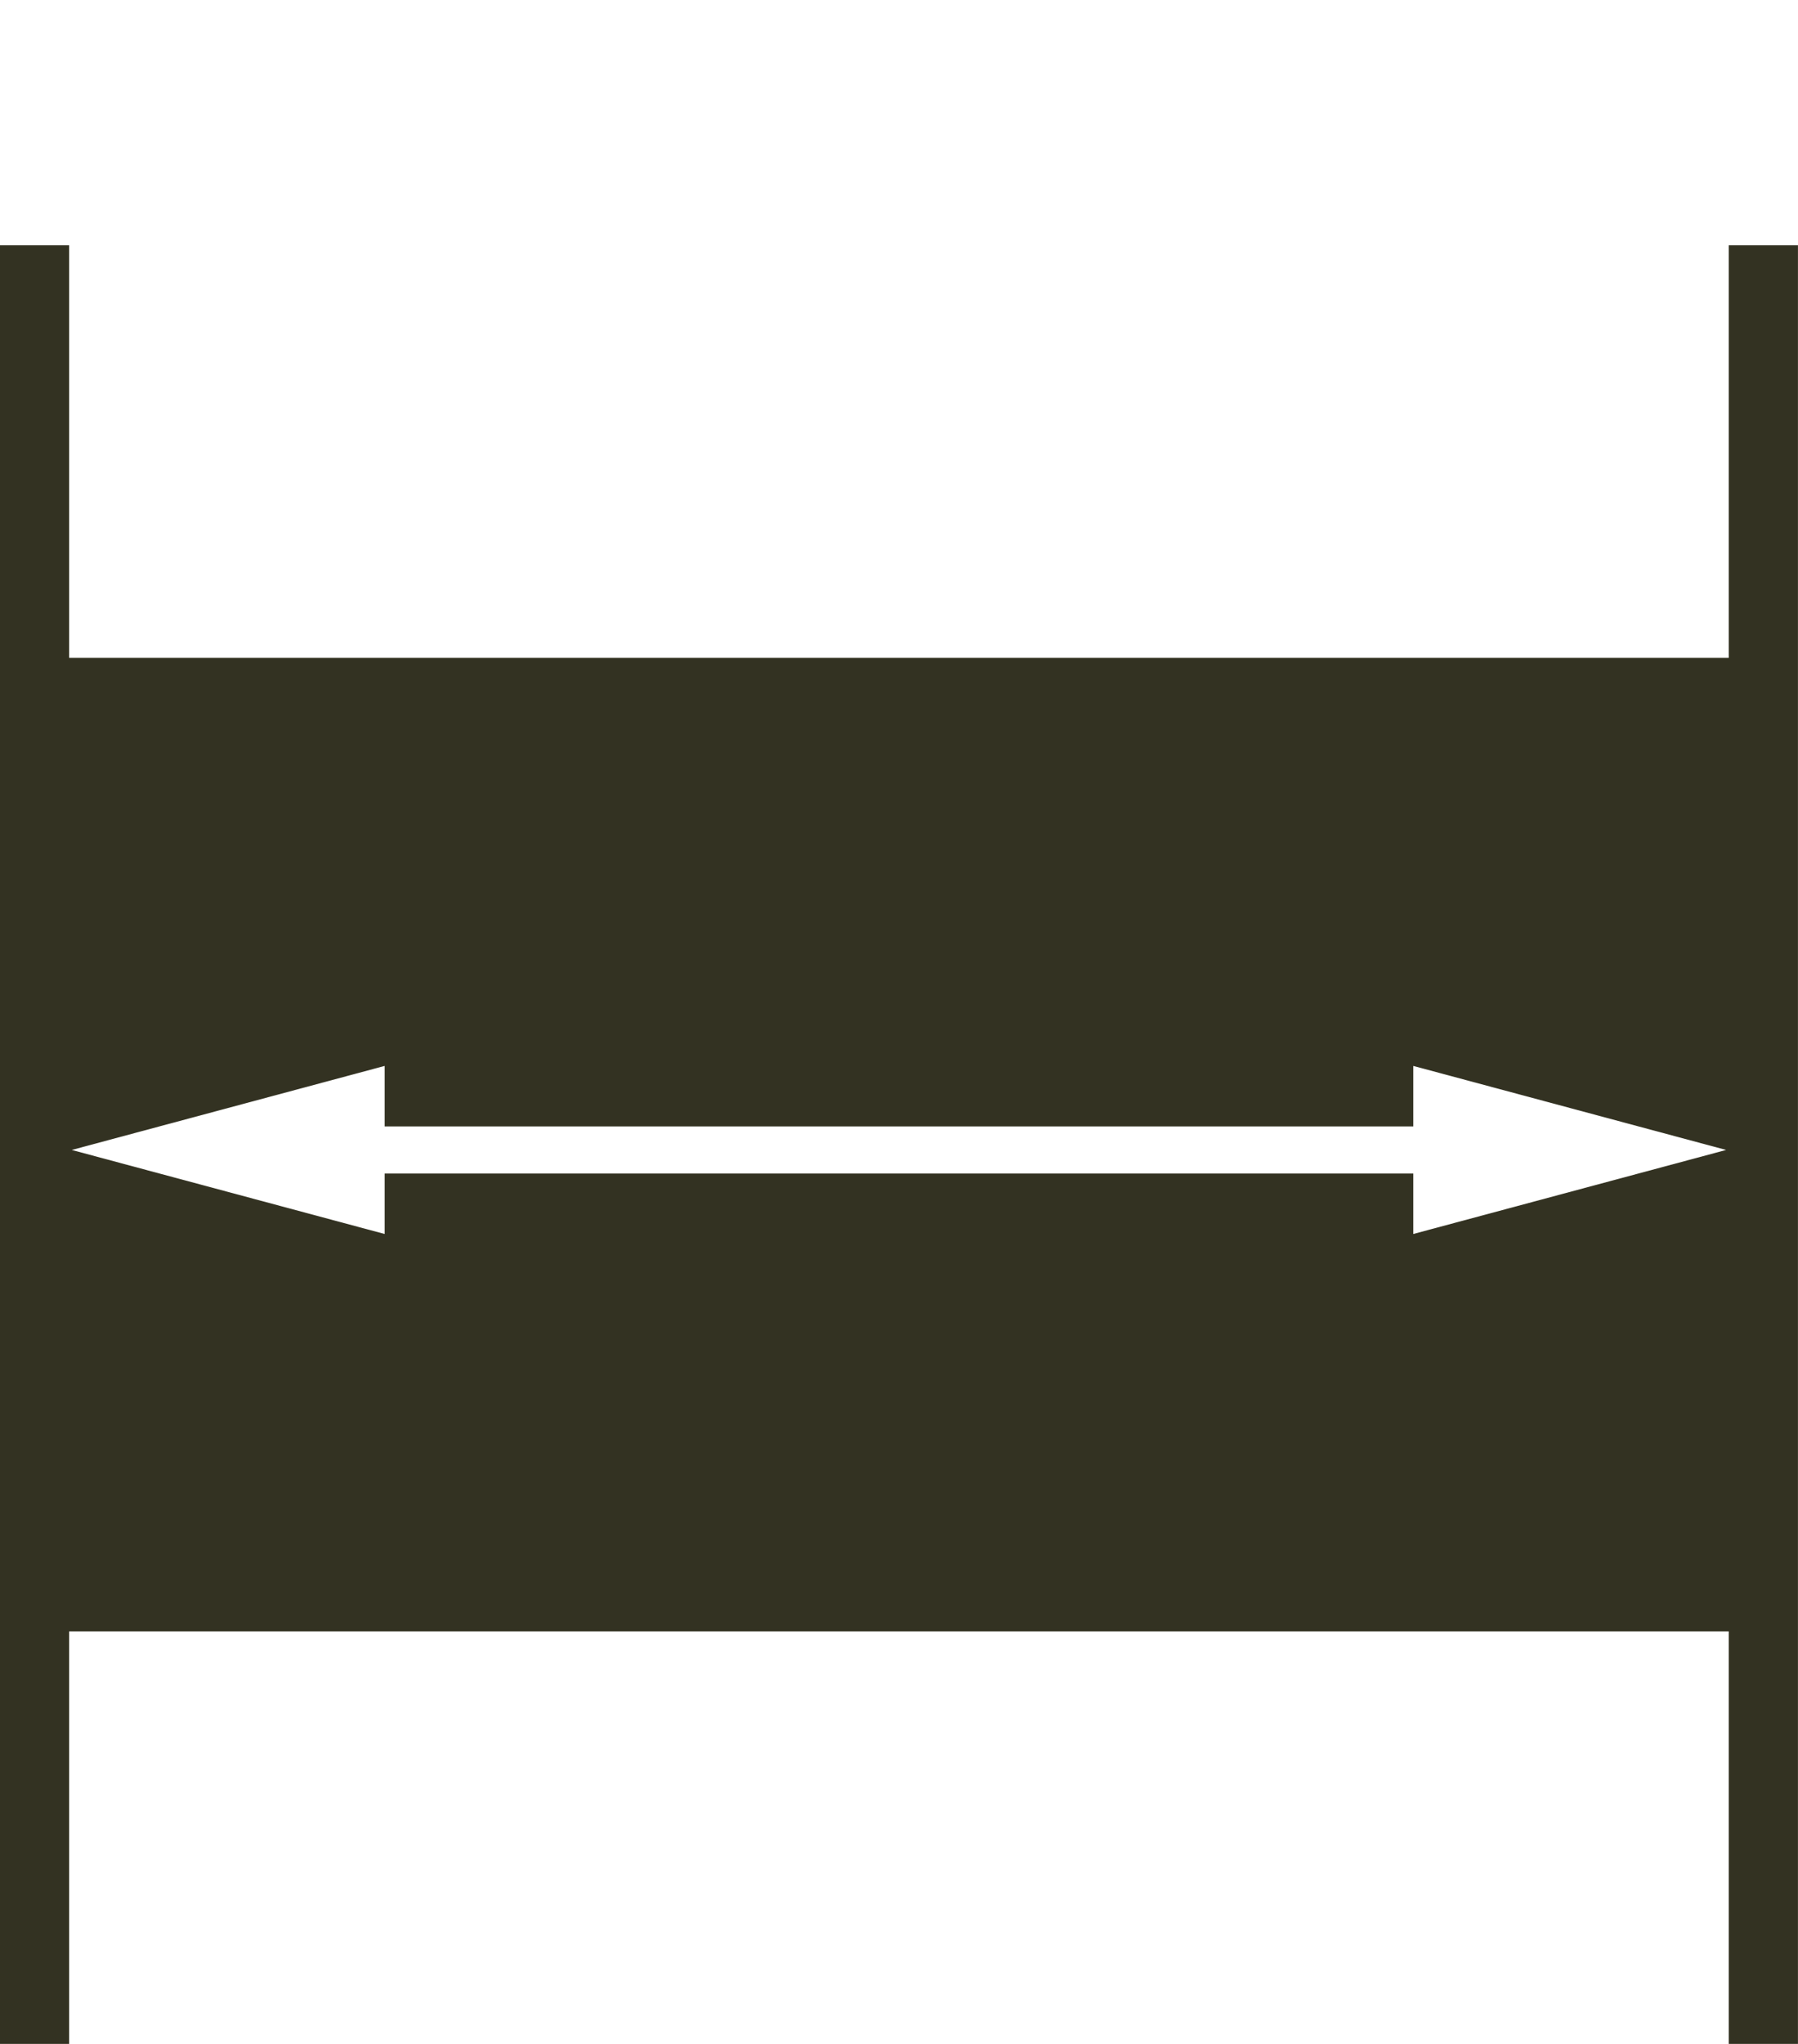 <?xml version="1.0" encoding="UTF-8" standalone="no"?>
<svg width="44px" height="50px" viewBox="0 0 44 50" version="1.1" xmlns="http://www.w3.org/2000/svg" xmlns:xlink="http://www.w3.org/1999/xlink">
    <!-- Generator: Sketch 50.2 (55047) - http://www.bohemiancoding.com/sketch -->
    <title>icon / breite</title>
    <desc>Created with Sketch.</desc>
    <defs></defs>
    <g id="icon-/-breite" stroke="none" stroke-width="1" fill="none" fill-rule="evenodd">
        <path d="M42.305,6 L42.305,16.093 L1.692,16.093 L1.692,6 L0,6 L0,16.093 L0,39.908 L0,49.999 L1.692,49.999 L1.692,39.908 L42.305,39.908 L42.305,49.999 L43.999,49.999 L43.999,6 L42.305,6 Z M34.584,27.556 L34.584,26.075 L42.241,28.131 L34.584,30.187 L34.584,28.708 L9.414,28.708 L9.414,30.187 L1.756,28.131 L9.414,26.075 L9.414,27.556 L34.584,27.556 Z" id="Fill-1" fill="#333222"></path>
    </g>
</svg>